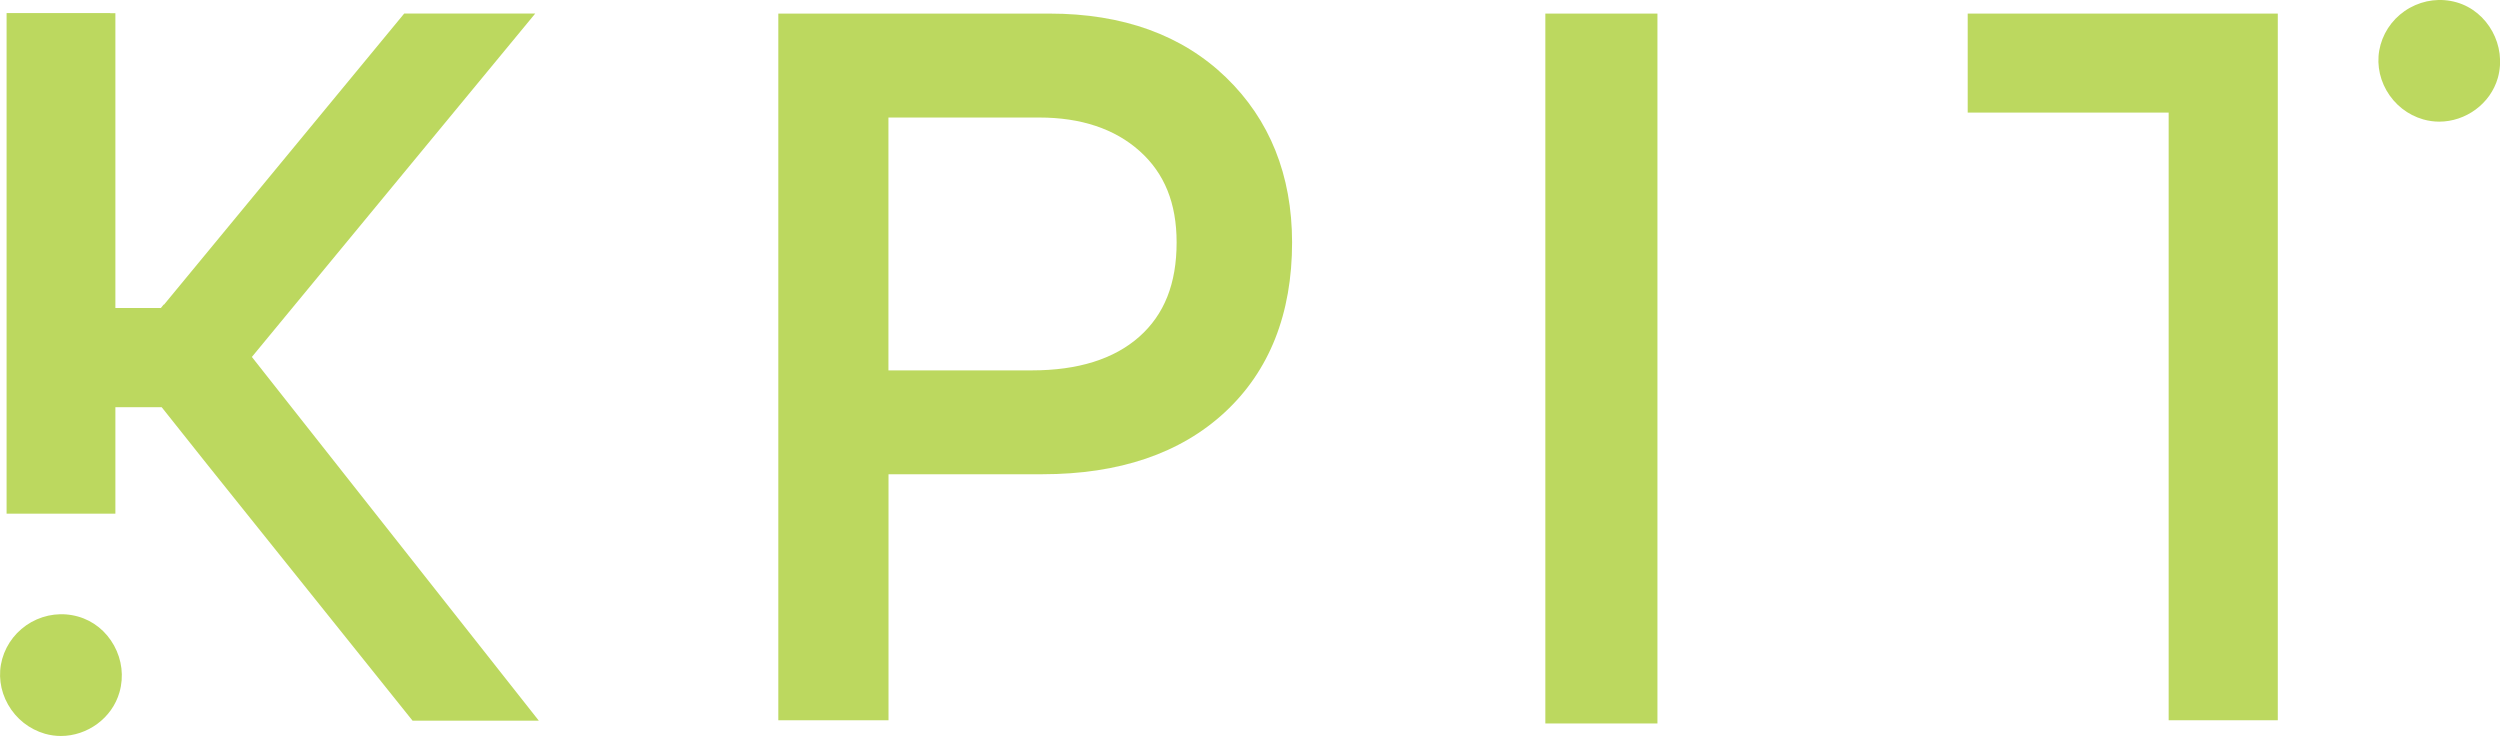 <?xml version="1.0" encoding="UTF-8"?>
<!-- Generator: Adobe Illustrator 24.0.1, SVG Export Plug-In . SVG Version: 6.00 Build 0)  -->
<svg xmlns="http://www.w3.org/2000/svg" xmlns:xlink="http://www.w3.org/1999/xlink" version="1.1" id="Layer_1" x="0px" y="0px" viewBox="0 0 303.54 89.36" style="enable-background:new 0 0 303.54 89.36;" xml:space="preserve">
<style type="text/css">
	.st0{fill:#BCD85F;}
</style>
<g>
	<rect x="187.63" y="1.65" class="st0" width="13.61" height="86.19"></rect>
	<polygon class="st0" points="238.91,1.65 238.91,13.67 263.31,13.67 263.31,87.45 276.56,87.45 276.56,13.67 276.56,1.65  "></polygon>
	<path class="st0" d="M148.85,9.39c-5.31-5.13-12.51-7.74-21.41-7.74H94.5v85.8h13.38V57.58h18.69c9.31,0,16.76-2.53,22.15-7.53   c5.41-5.02,8.16-11.95,8.16-20.63C156.87,21.27,154.17,14.53,148.85,9.39 M142.86,29.43c0,5.01-1.49,8.76-4.55,11.47   c-3.06,2.7-7.43,4.07-13.01,4.07h-17.43v-30.7h18.31c5.07,0,9.17,1.37,12.19,4.07C141.39,21.04,142.86,24.67,142.86,29.43"></path>
	<polygon class="st0" points="30.58,43.34 64.99,1.64 49.08,1.64 19.92,36.98 19.87,36.98 19.53,37.4 14.01,37.4 14.01,29.95    14.01,12.3 14.01,1.6 13.38,1.6 13.38,1.59 0.8,1.59 0.8,12.29 0.8,29.95 0.8,37.4 0.8,49.44 0.8,62.37 14.01,62.37 14.01,49.44    19.63,49.44 25.23,56.48 50.09,87.5 65.42,87.5  "></polygon>
	<path class="st0" d="M9.48,74.86c-1.91-0.54-3.92-0.3-5.67,0.67C2.07,76.51,0.81,78.1,0.27,80c-0.52,1.85-0.27,3.82,0.71,5.55   c0.99,1.74,2.58,2.99,4.48,3.54c0.64,0.18,1.29,0.27,1.93,0.27c3.19,0,6.22-2.14,7.12-5.32c0.54-1.9,0.3-3.91-0.66-5.66   C12.88,76.63,11.33,75.38,9.48,74.86"></path>
	<path class="st0" d="M298.26,0.28c-1.91-0.54-3.92-0.3-5.67,0.67c-1.75,0.98-3.01,2.57-3.55,4.47c-0.52,1.85-0.27,3.82,0.71,5.55   c0.99,1.73,2.58,2.99,4.48,3.53c0.64,0.18,1.29,0.27,1.93,0.27c3.19,0,6.22-2.14,7.12-5.32C304.37,5.57,302.08,1.37,298.26,0.28"></path>
</g>
</svg>
